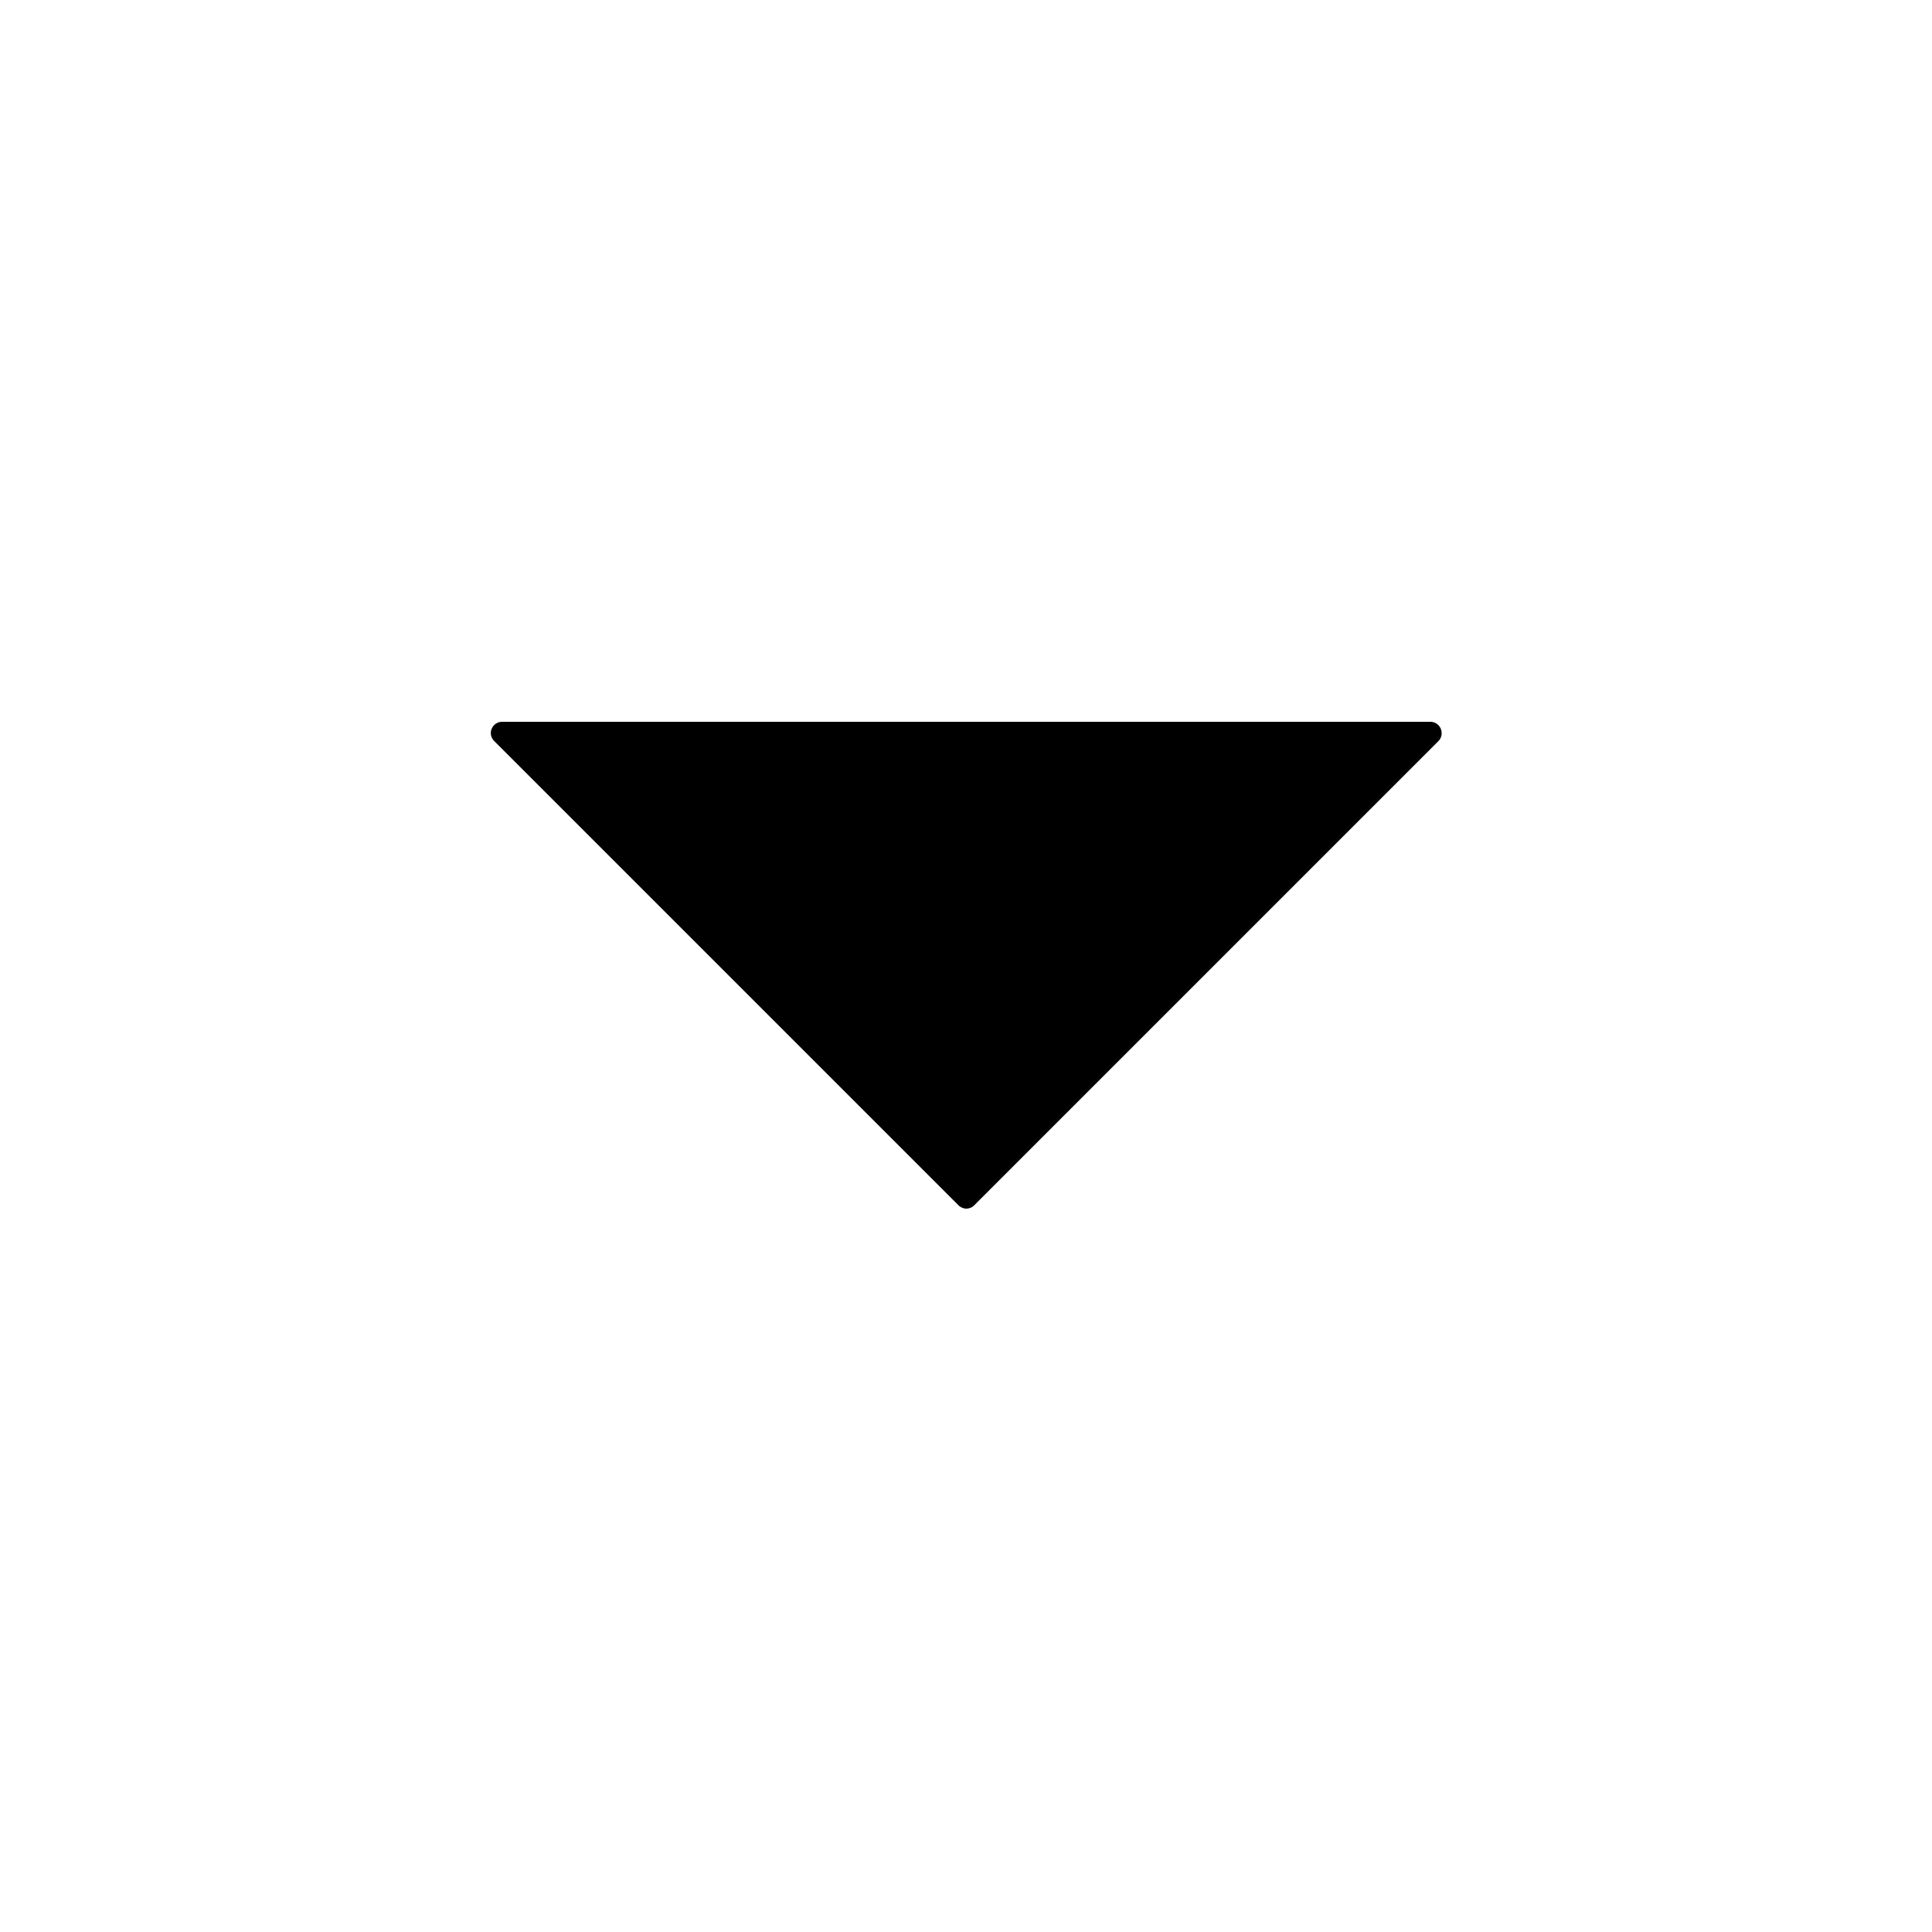 <?xml version="1.0" encoding="UTF-8"?>
<!-- The Best Svg Icon site in the world: iconSvg.co, Visit us! https://iconsvg.co -->
<svg fill="#000000" width="800px" height="800px" version="1.1" viewBox="144 144 512 512" xmlns="http://www.w3.org/2000/svg">
 <path d="m277.05 335.28c-1.195 0-2.273 0.719-2.754 1.855s-0.18 2.394 0.66 3.231l123.04 123.04c0.598 0.598 1.375 0.898 2.094 0.898s1.555-0.301 2.094-0.898l122.98-122.98c0.836-0.777 1.137-2.094 0.66-3.293-0.48-1.137-1.555-1.855-2.754-1.855z"/>
</svg>